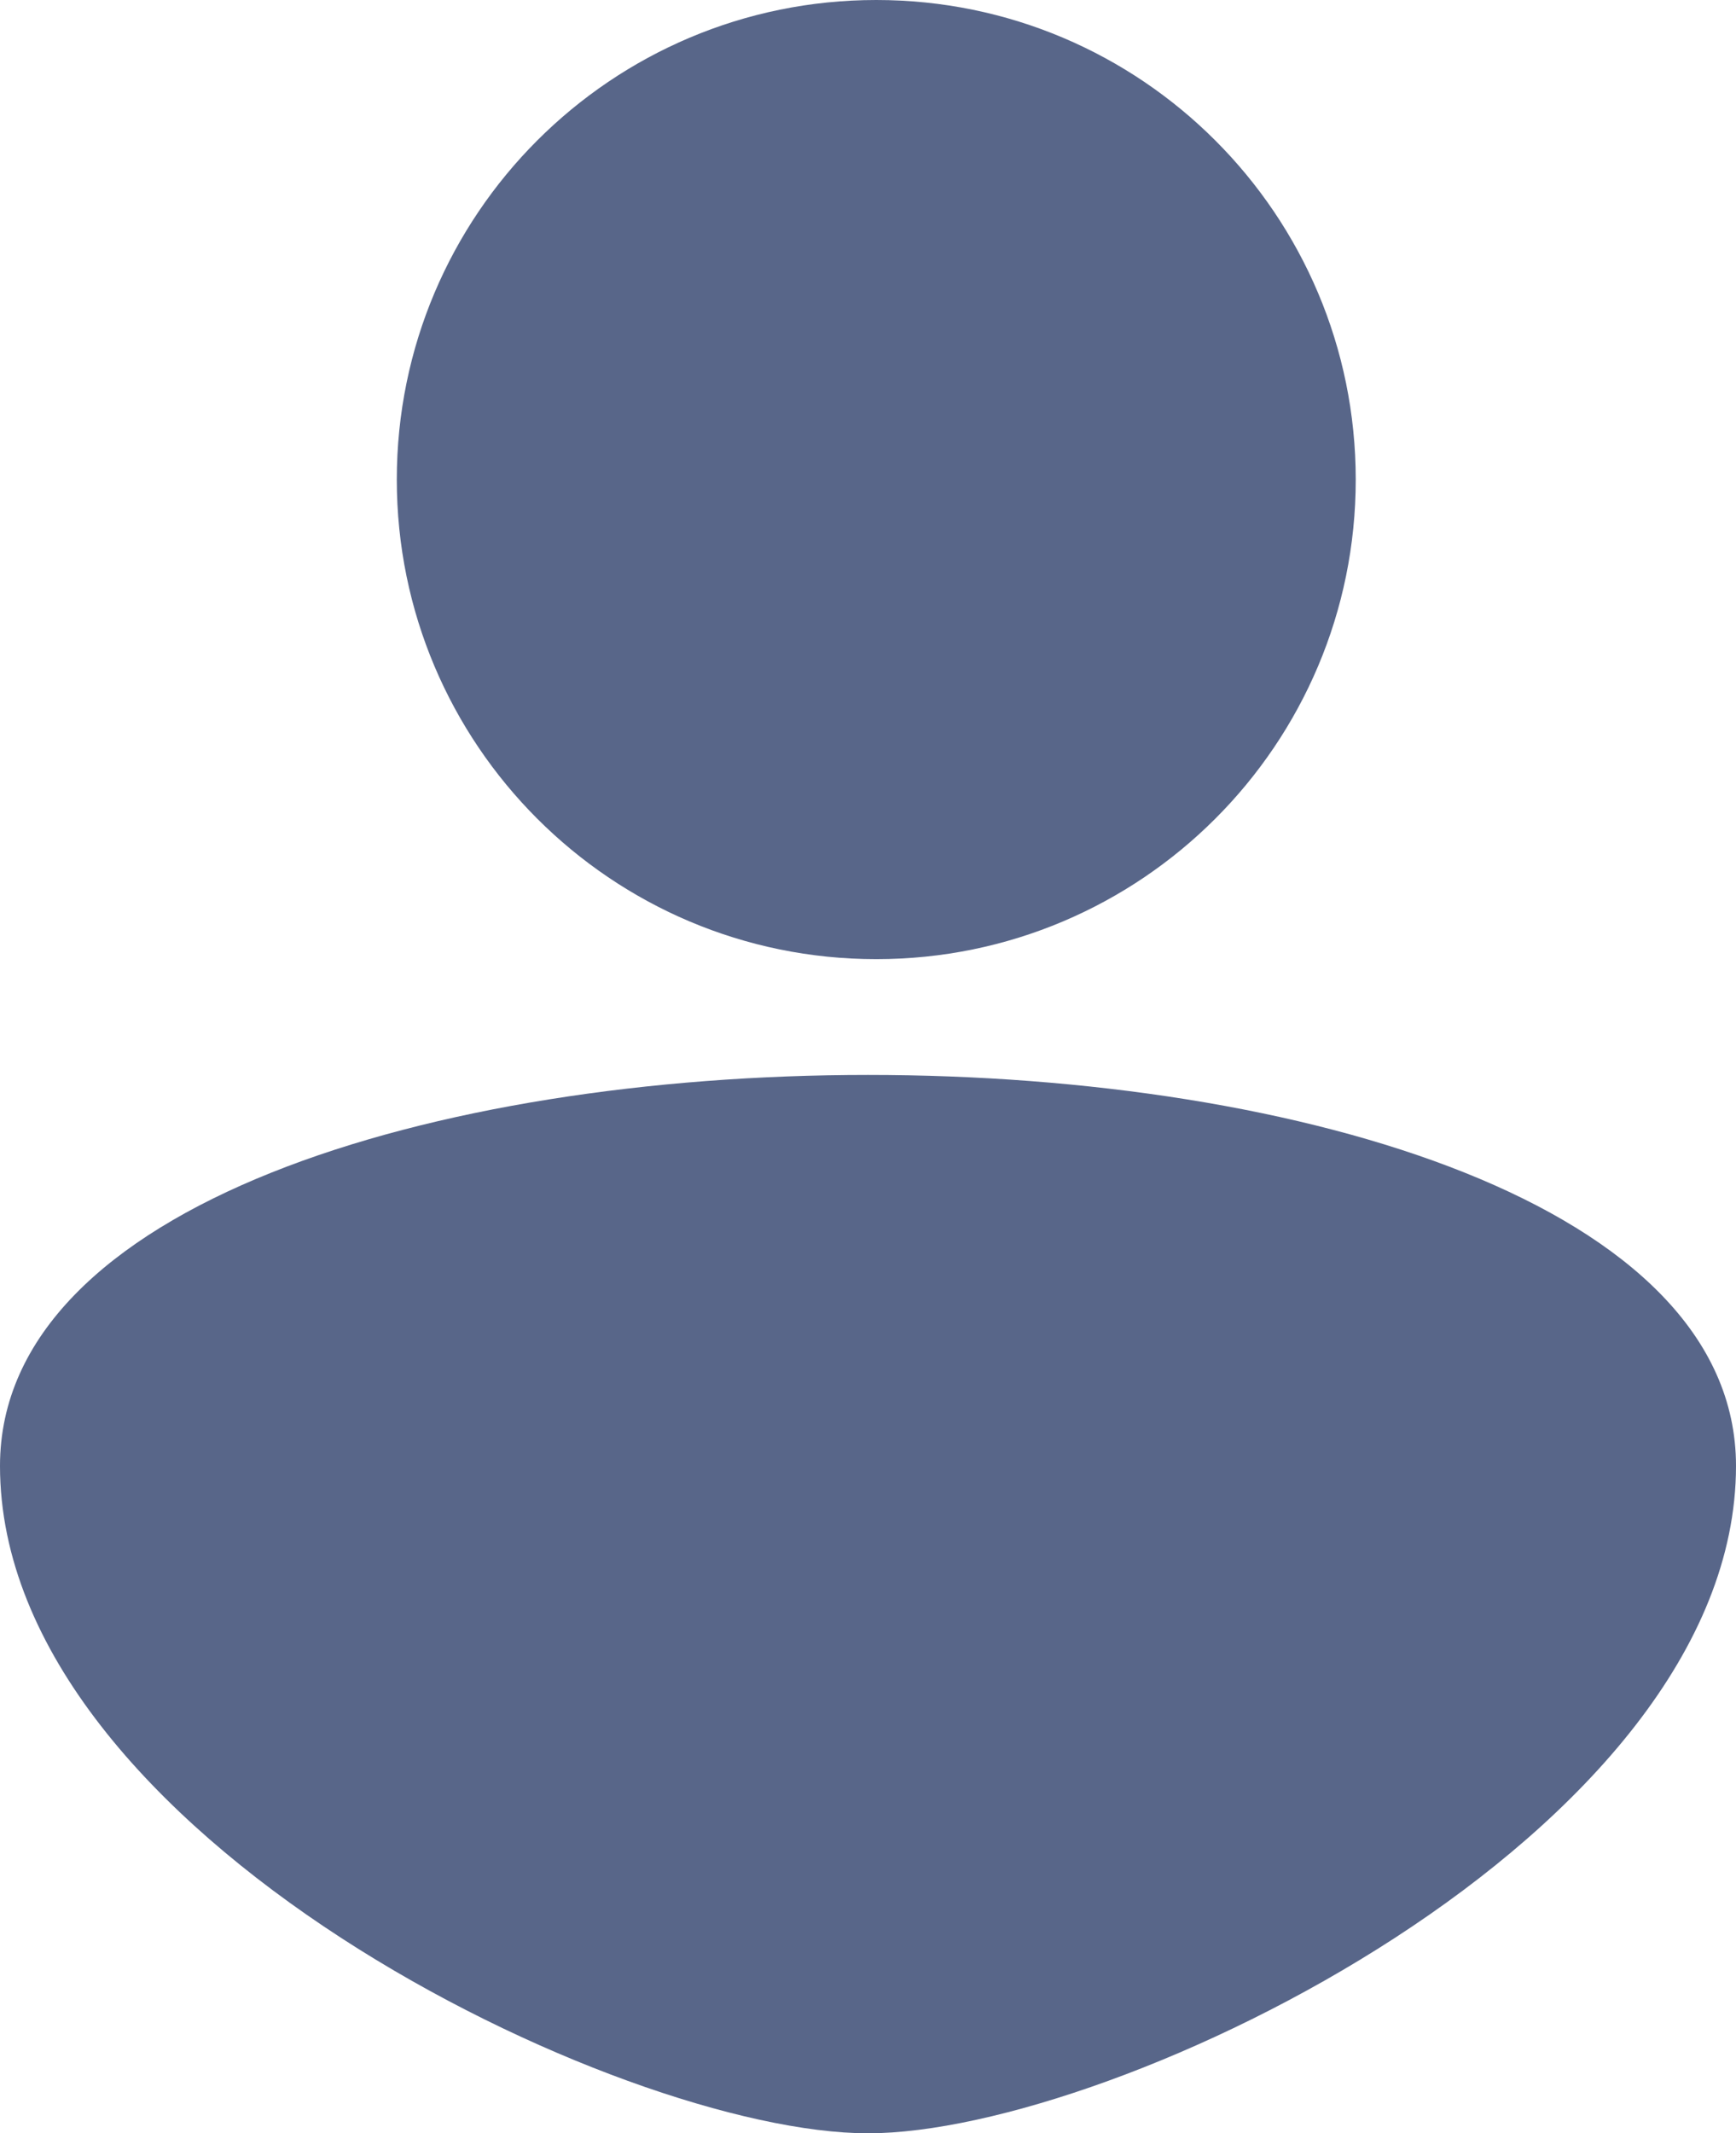 <svg width="105" height="129" viewBox="0 0 105 129" fill="none" xmlns="http://www.w3.org/2000/svg">
<path d="M0 88.642C0 57.12 105 57.12 105 88.642C105 110.931 67.5 129 52.5 129C37.5 129 0 110.931 0 88.642ZM53 0C69.016 0 82 12.984 82 29C82 45.016 69.016 58 53 58C36.984 58 24 45.016 24 29C24 12.984 36.984 0 53 0Z" fill="#586689"/>
</svg>
